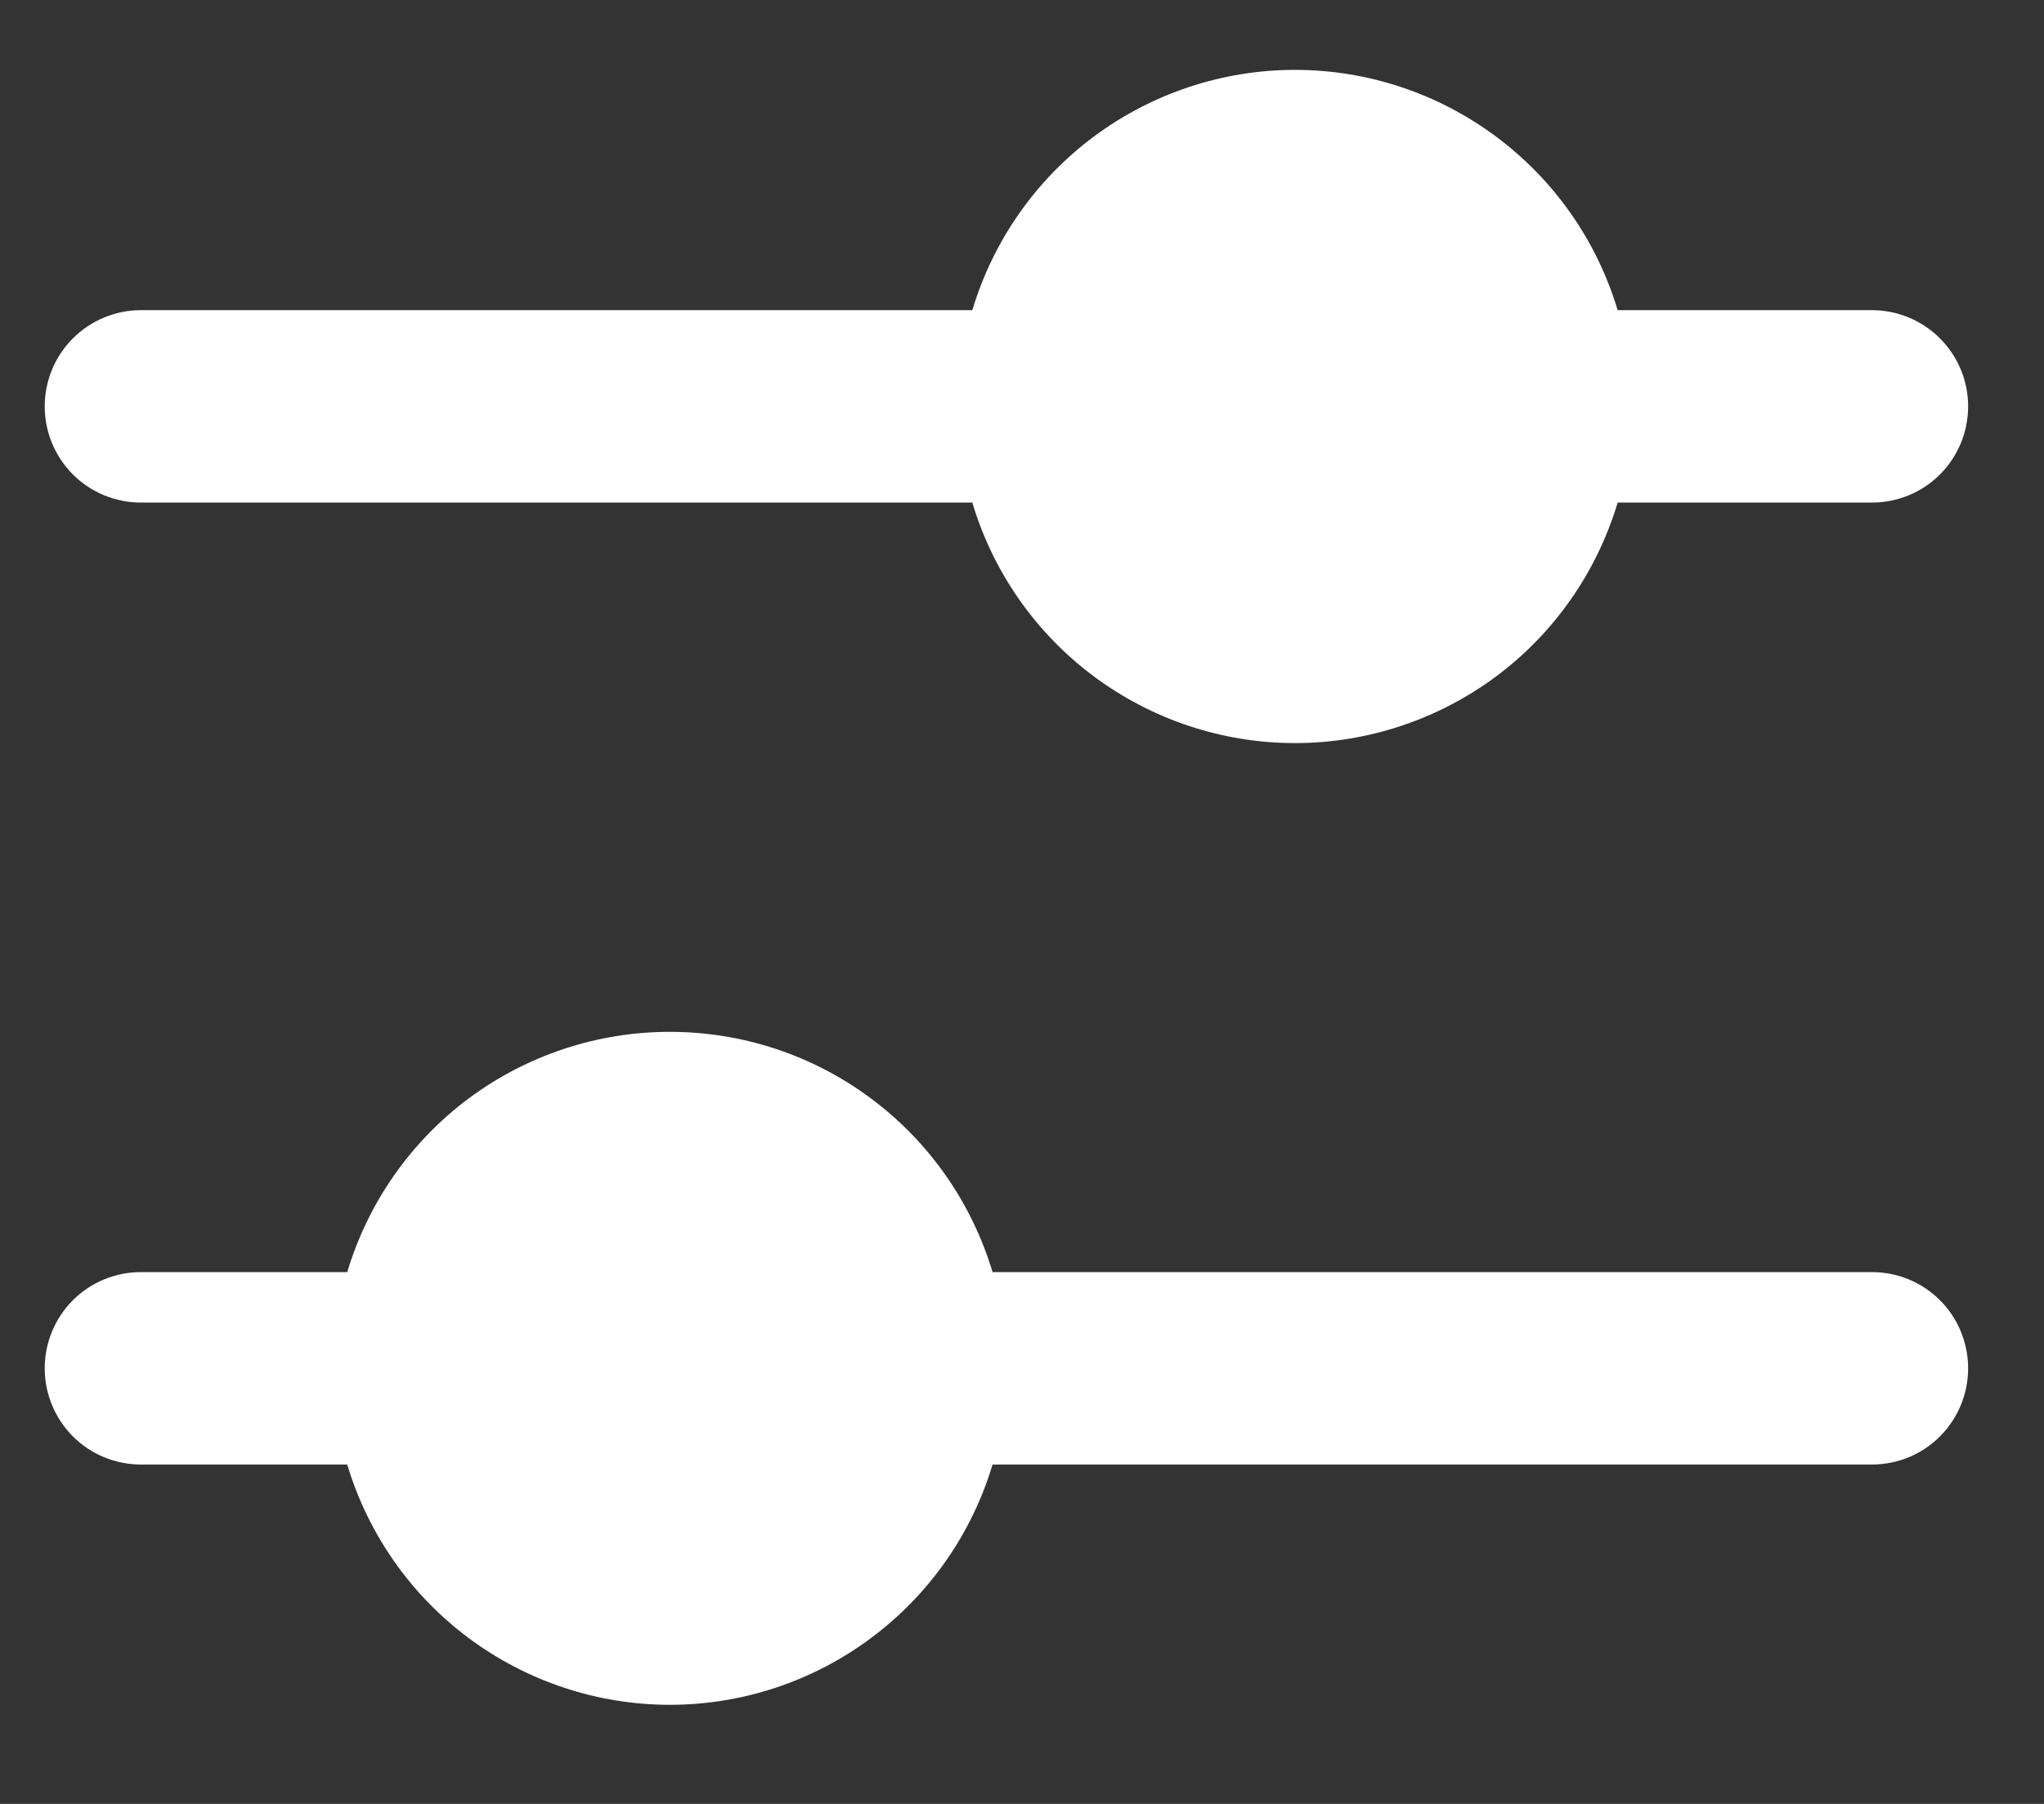 <svg width="17" height="15" viewBox="0 0 17 15" fill="none" xmlns="http://www.w3.org/2000/svg">
<rect x="0" y="0" width="17" height="15" fill="#333333" stroke="none"/>
<path fill-rule="evenodd" clip-rule="evenodd" d="M10.77 6.179C11.373 6.179 11.96 5.984 12.444 5.624C12.927 5.264 13.281 4.757 13.454 4.179H15.569C15.782 4.179 15.985 4.095 16.135 3.945C16.285 3.795 16.369 3.591 16.369 3.379C16.369 3.167 16.285 2.964 16.135 2.814C15.985 2.664 15.782 2.579 15.569 2.579H13.454C13.281 2.002 12.927 1.496 12.443 1.136C11.96 0.776 11.373 0.581 10.77 0.581C10.168 0.581 9.581 0.776 9.097 1.136C8.614 1.496 8.26 2.002 8.087 2.579H1.172C0.96 2.579 0.756 2.664 0.606 2.814C0.456 2.964 0.372 3.167 0.372 3.379C0.372 3.591 0.456 3.795 0.606 3.945C0.756 4.095 0.96 4.179 1.172 4.179H8.087C8.259 4.757 8.614 5.264 9.097 5.624C9.581 5.984 10.167 6.179 10.77 6.179ZM1.172 10.578C0.96 10.578 0.756 10.662 0.606 10.812C0.456 10.962 0.372 11.166 0.372 11.378C0.372 11.59 0.456 11.793 0.606 11.944C0.756 12.094 0.96 12.178 1.172 12.178H2.888C3.061 12.755 3.415 13.261 3.898 13.621C4.382 13.981 4.969 14.176 5.571 14.176C6.174 14.176 6.761 13.981 7.244 13.621C7.728 13.261 8.082 12.755 8.255 12.178H15.569C15.782 12.178 15.985 12.094 16.135 11.944C16.285 11.793 16.369 11.59 16.369 11.378C16.369 11.166 16.285 10.962 16.135 10.812C15.985 10.662 15.782 10.578 15.569 10.578H8.255C8.082 10.001 7.728 9.494 7.244 9.134C6.761 8.774 6.174 8.58 5.571 8.58C4.969 8.58 4.382 8.774 3.898 9.134C3.415 9.494 3.061 10.001 2.888 10.578H1.172Z" fill="white"/>
</svg>
